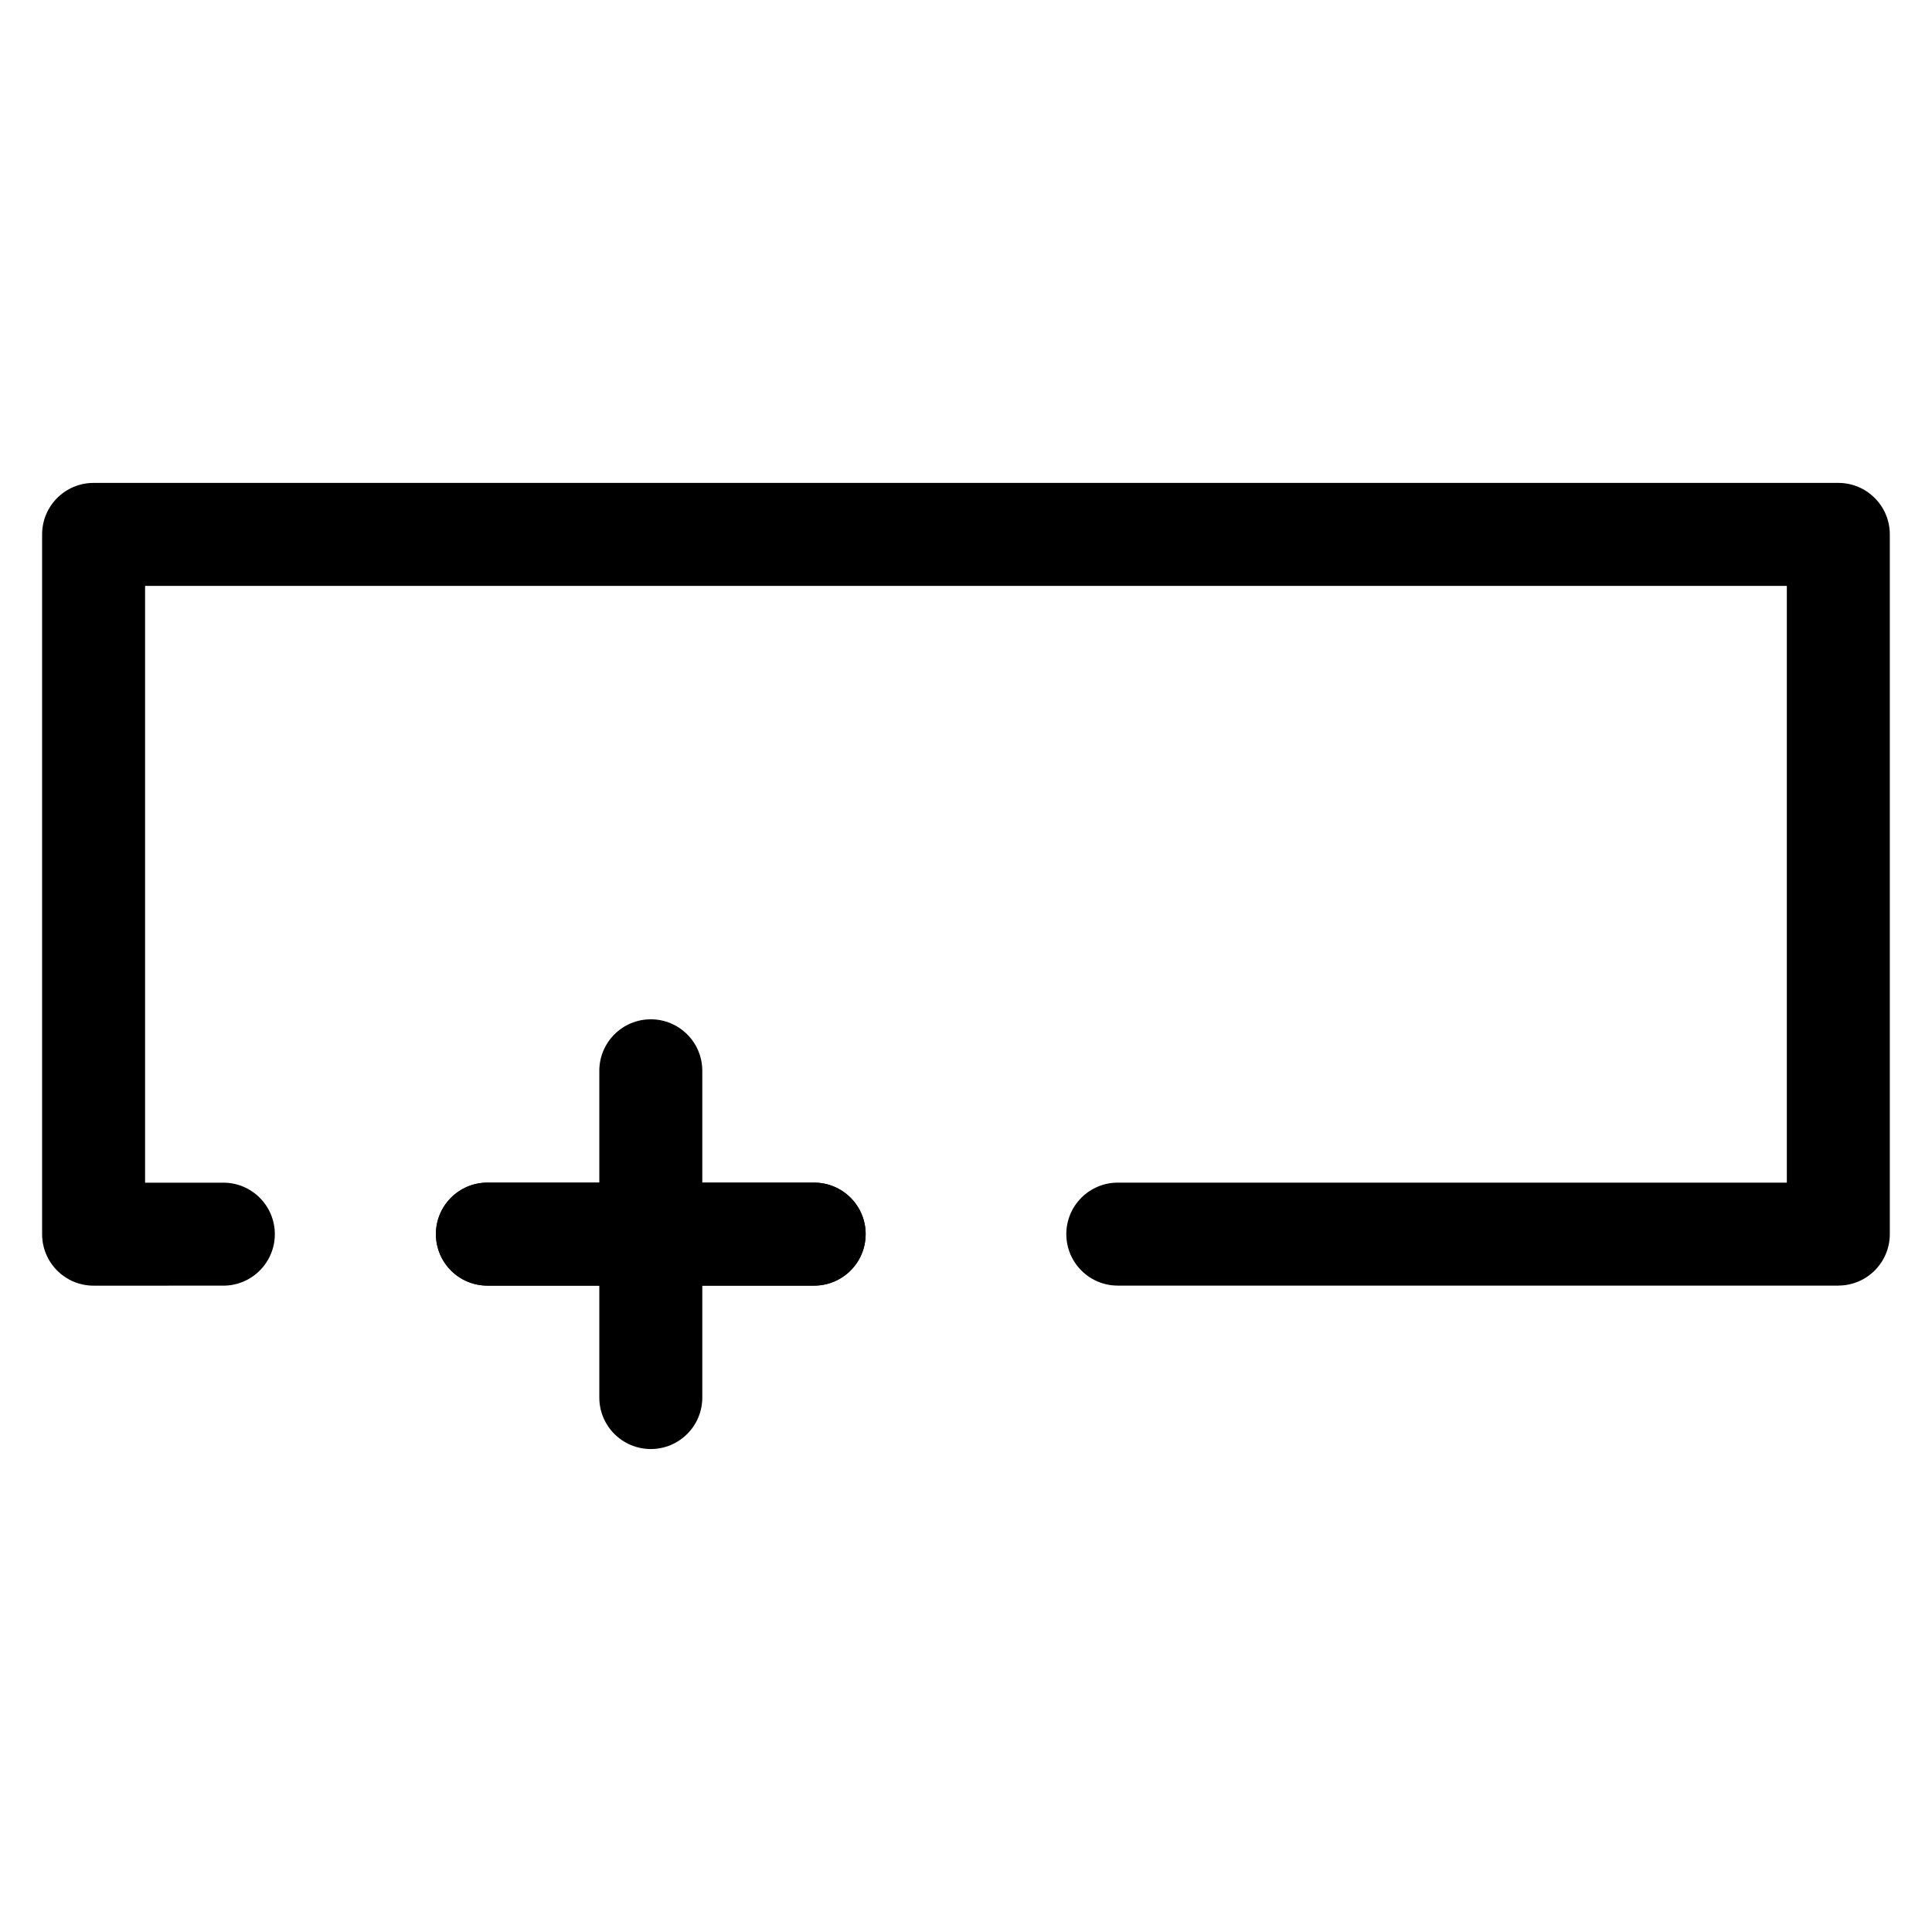 <?xml version="1.0" encoding="UTF-8"?>
<!-- The Best Svg Icon site in the world: iconSvg.co, Visit us! https://iconsvg.co -->
<svg fill="#000000" width="800px" height="800px" version="1.1" viewBox="144 144 512 512" xmlns="http://www.w3.org/2000/svg">
 <g>
  <path d="m631.18 484.7h-190.95c-7.535 0-13.645-6.109-13.645-13.645s6.109-13.645 13.645-13.645h177.3v-158.14h-435.08v158.15h20.738c7.535 0 13.645 6.109 13.645 13.645 0 7.535-6.109 13.645-13.645 13.645l-34.383 0.004c-7.535 0-13.645-6.109-13.645-13.645v-185.45c0-7.535 6.109-13.645 13.645-13.645h462.37c7.535 0 13.645 6.109 13.645 13.645v185.42c0 7.539-6.109 13.648-13.645 13.648z"/>
  <path d="m359.76 484.7h-86.594c-7.535 0-13.645-6.109-13.645-13.645s6.109-13.645 13.645-13.645h86.594c7.535 0 13.645 6.109 13.645 13.645s-6.109 13.645-13.645 13.645z"/>
  <path d="m359.76 484.7h-86.594c-7.535 0-13.645-6.109-13.645-13.645s6.109-13.645 13.645-13.645h86.594c7.535 0 13.645 6.109 13.645 13.645s-6.109 13.645-13.645 13.645z"/>
  <path d="m316.47 528.01c-7.535 0-13.645-6.109-13.645-13.645v-86.594c0-7.535 6.109-13.645 13.645-13.645s13.645 6.109 13.645 13.645v86.594c0 7.535-6.109 13.645-13.645 13.645z"/>
 </g>
</svg>
